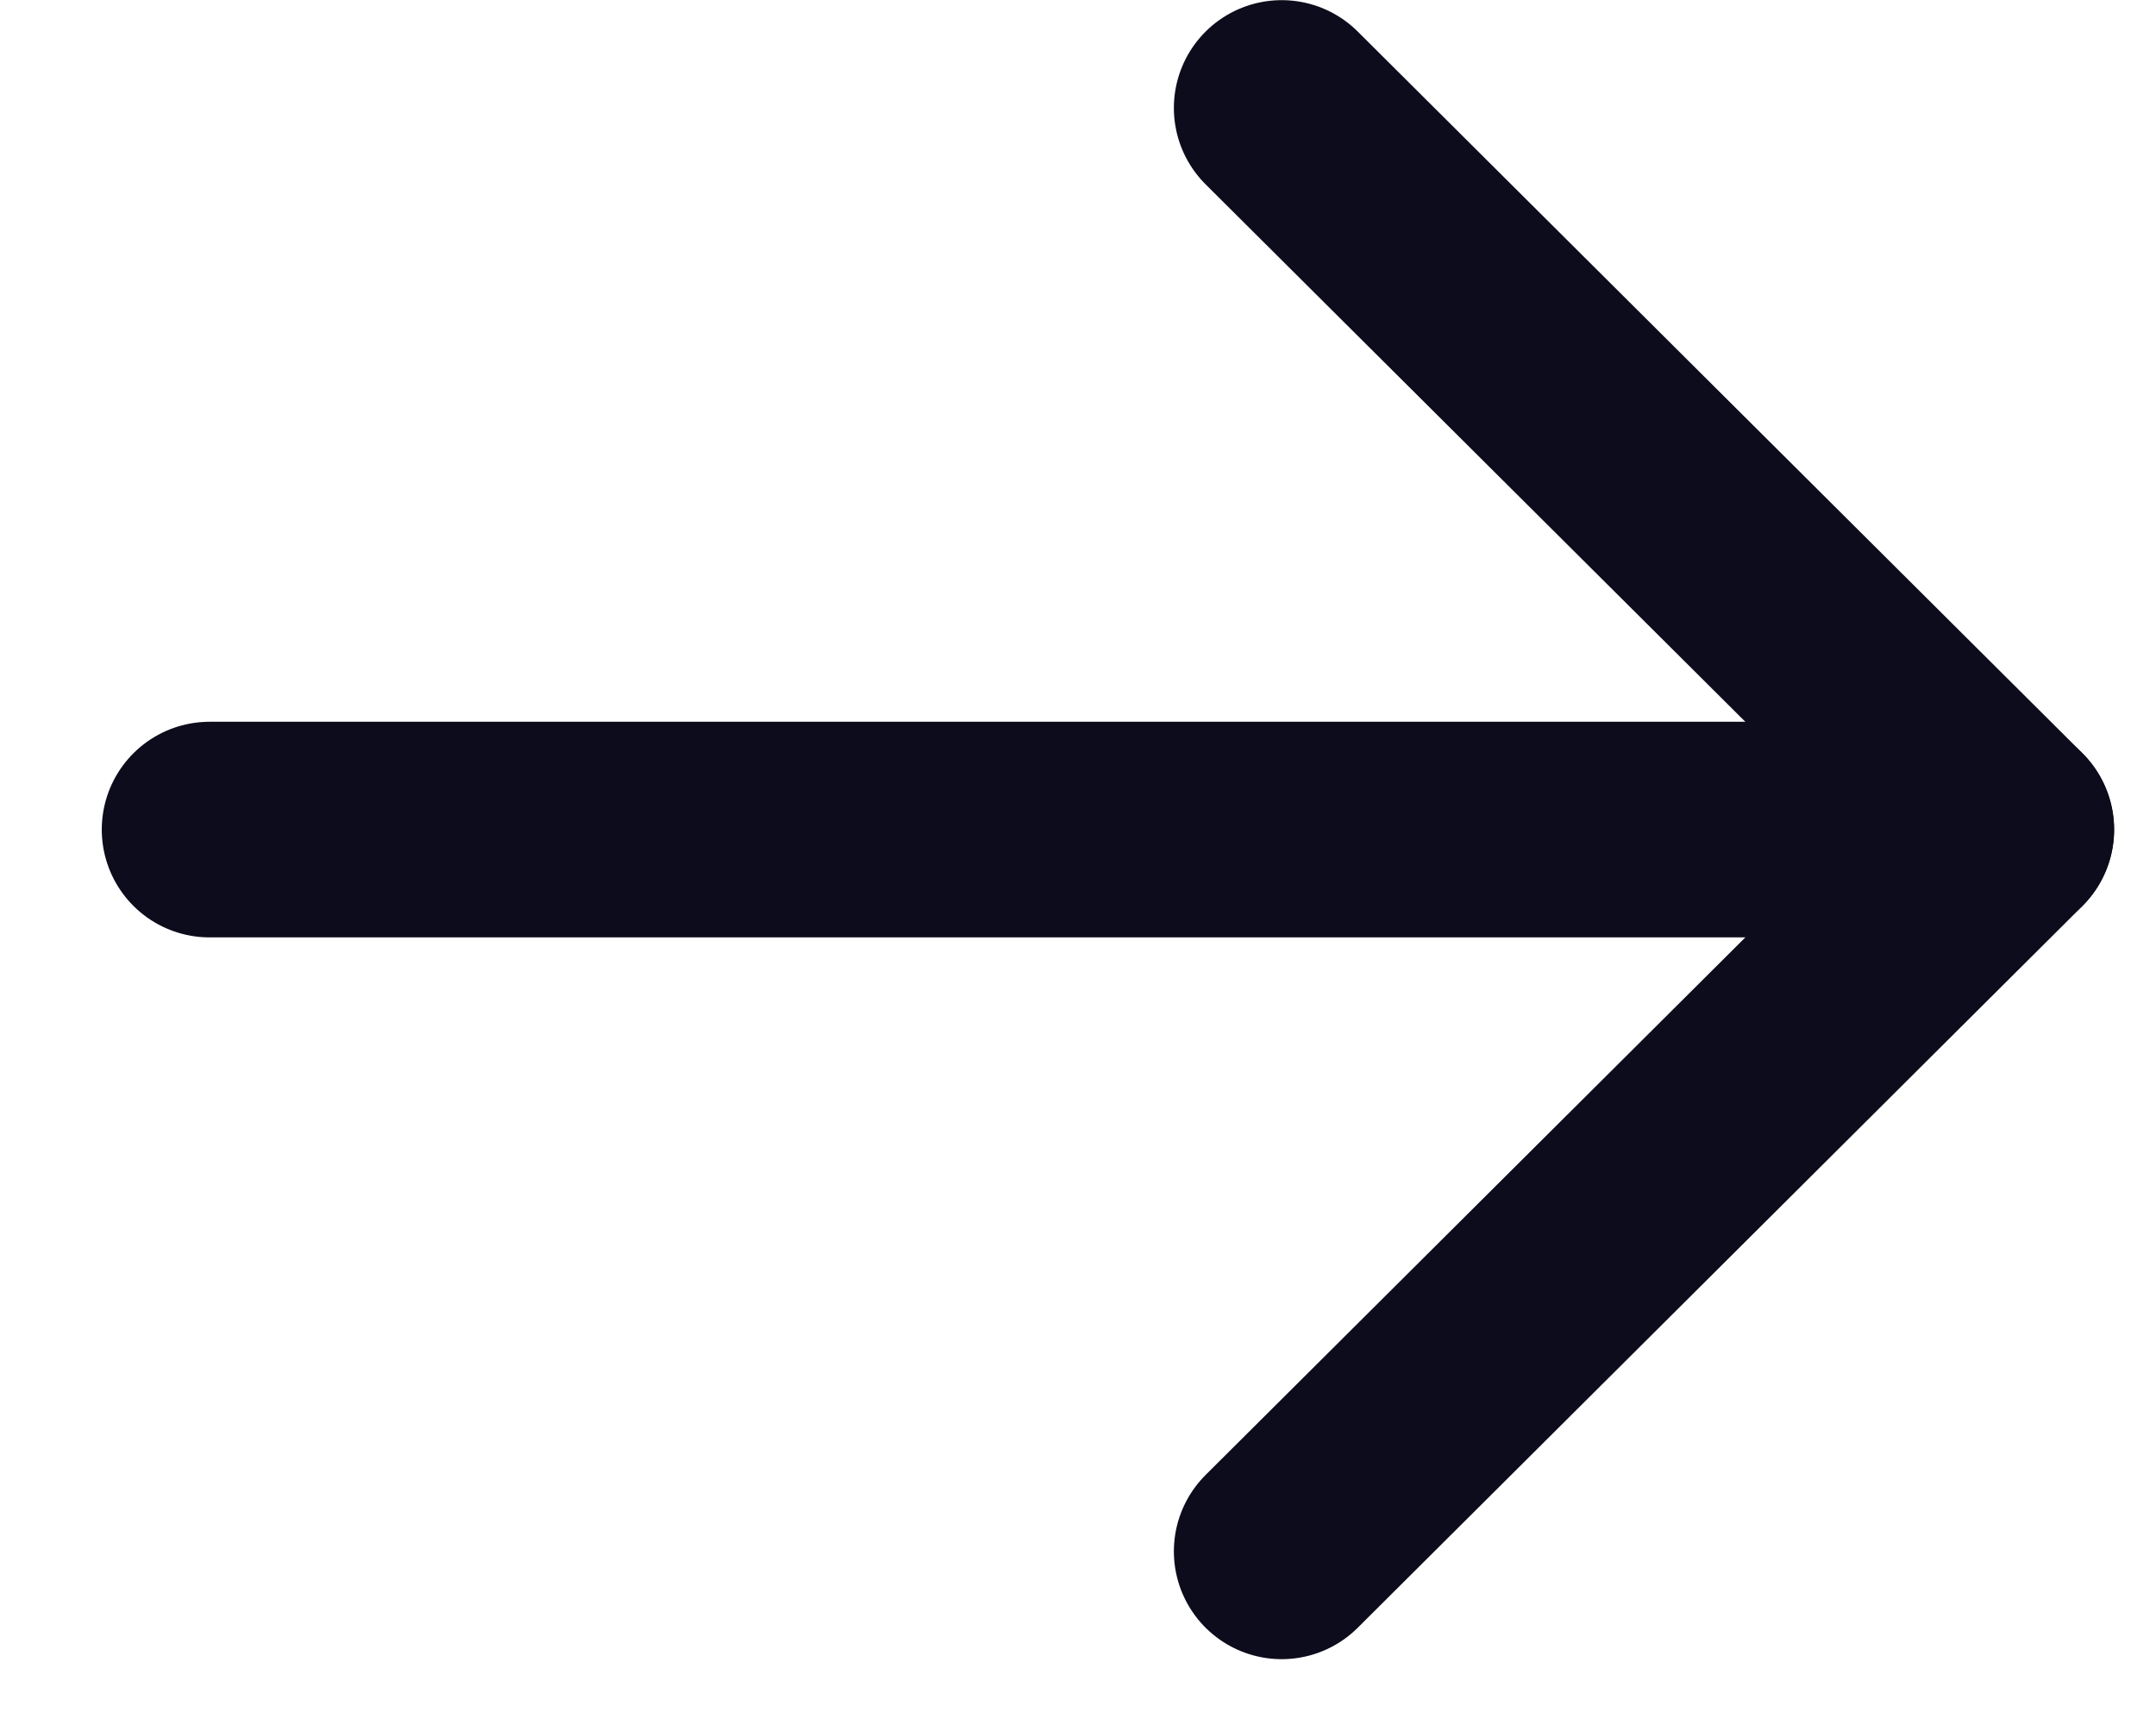 <svg width="15" height="12" viewBox="0 0 15 12" fill="none" xmlns="http://www.w3.org/2000/svg">
<path d="M13.958 5.771L1.458 5.771" stroke="#0D0C1C" stroke-width="1.5" stroke-linecap="round" stroke-linejoin="round"/>
<path d="M8.917 0.751L13.959 5.771L8.917 10.792" stroke="#0D0C1C" stroke-width="1.5" stroke-linecap="round" stroke-linejoin="round"/>
</svg>
